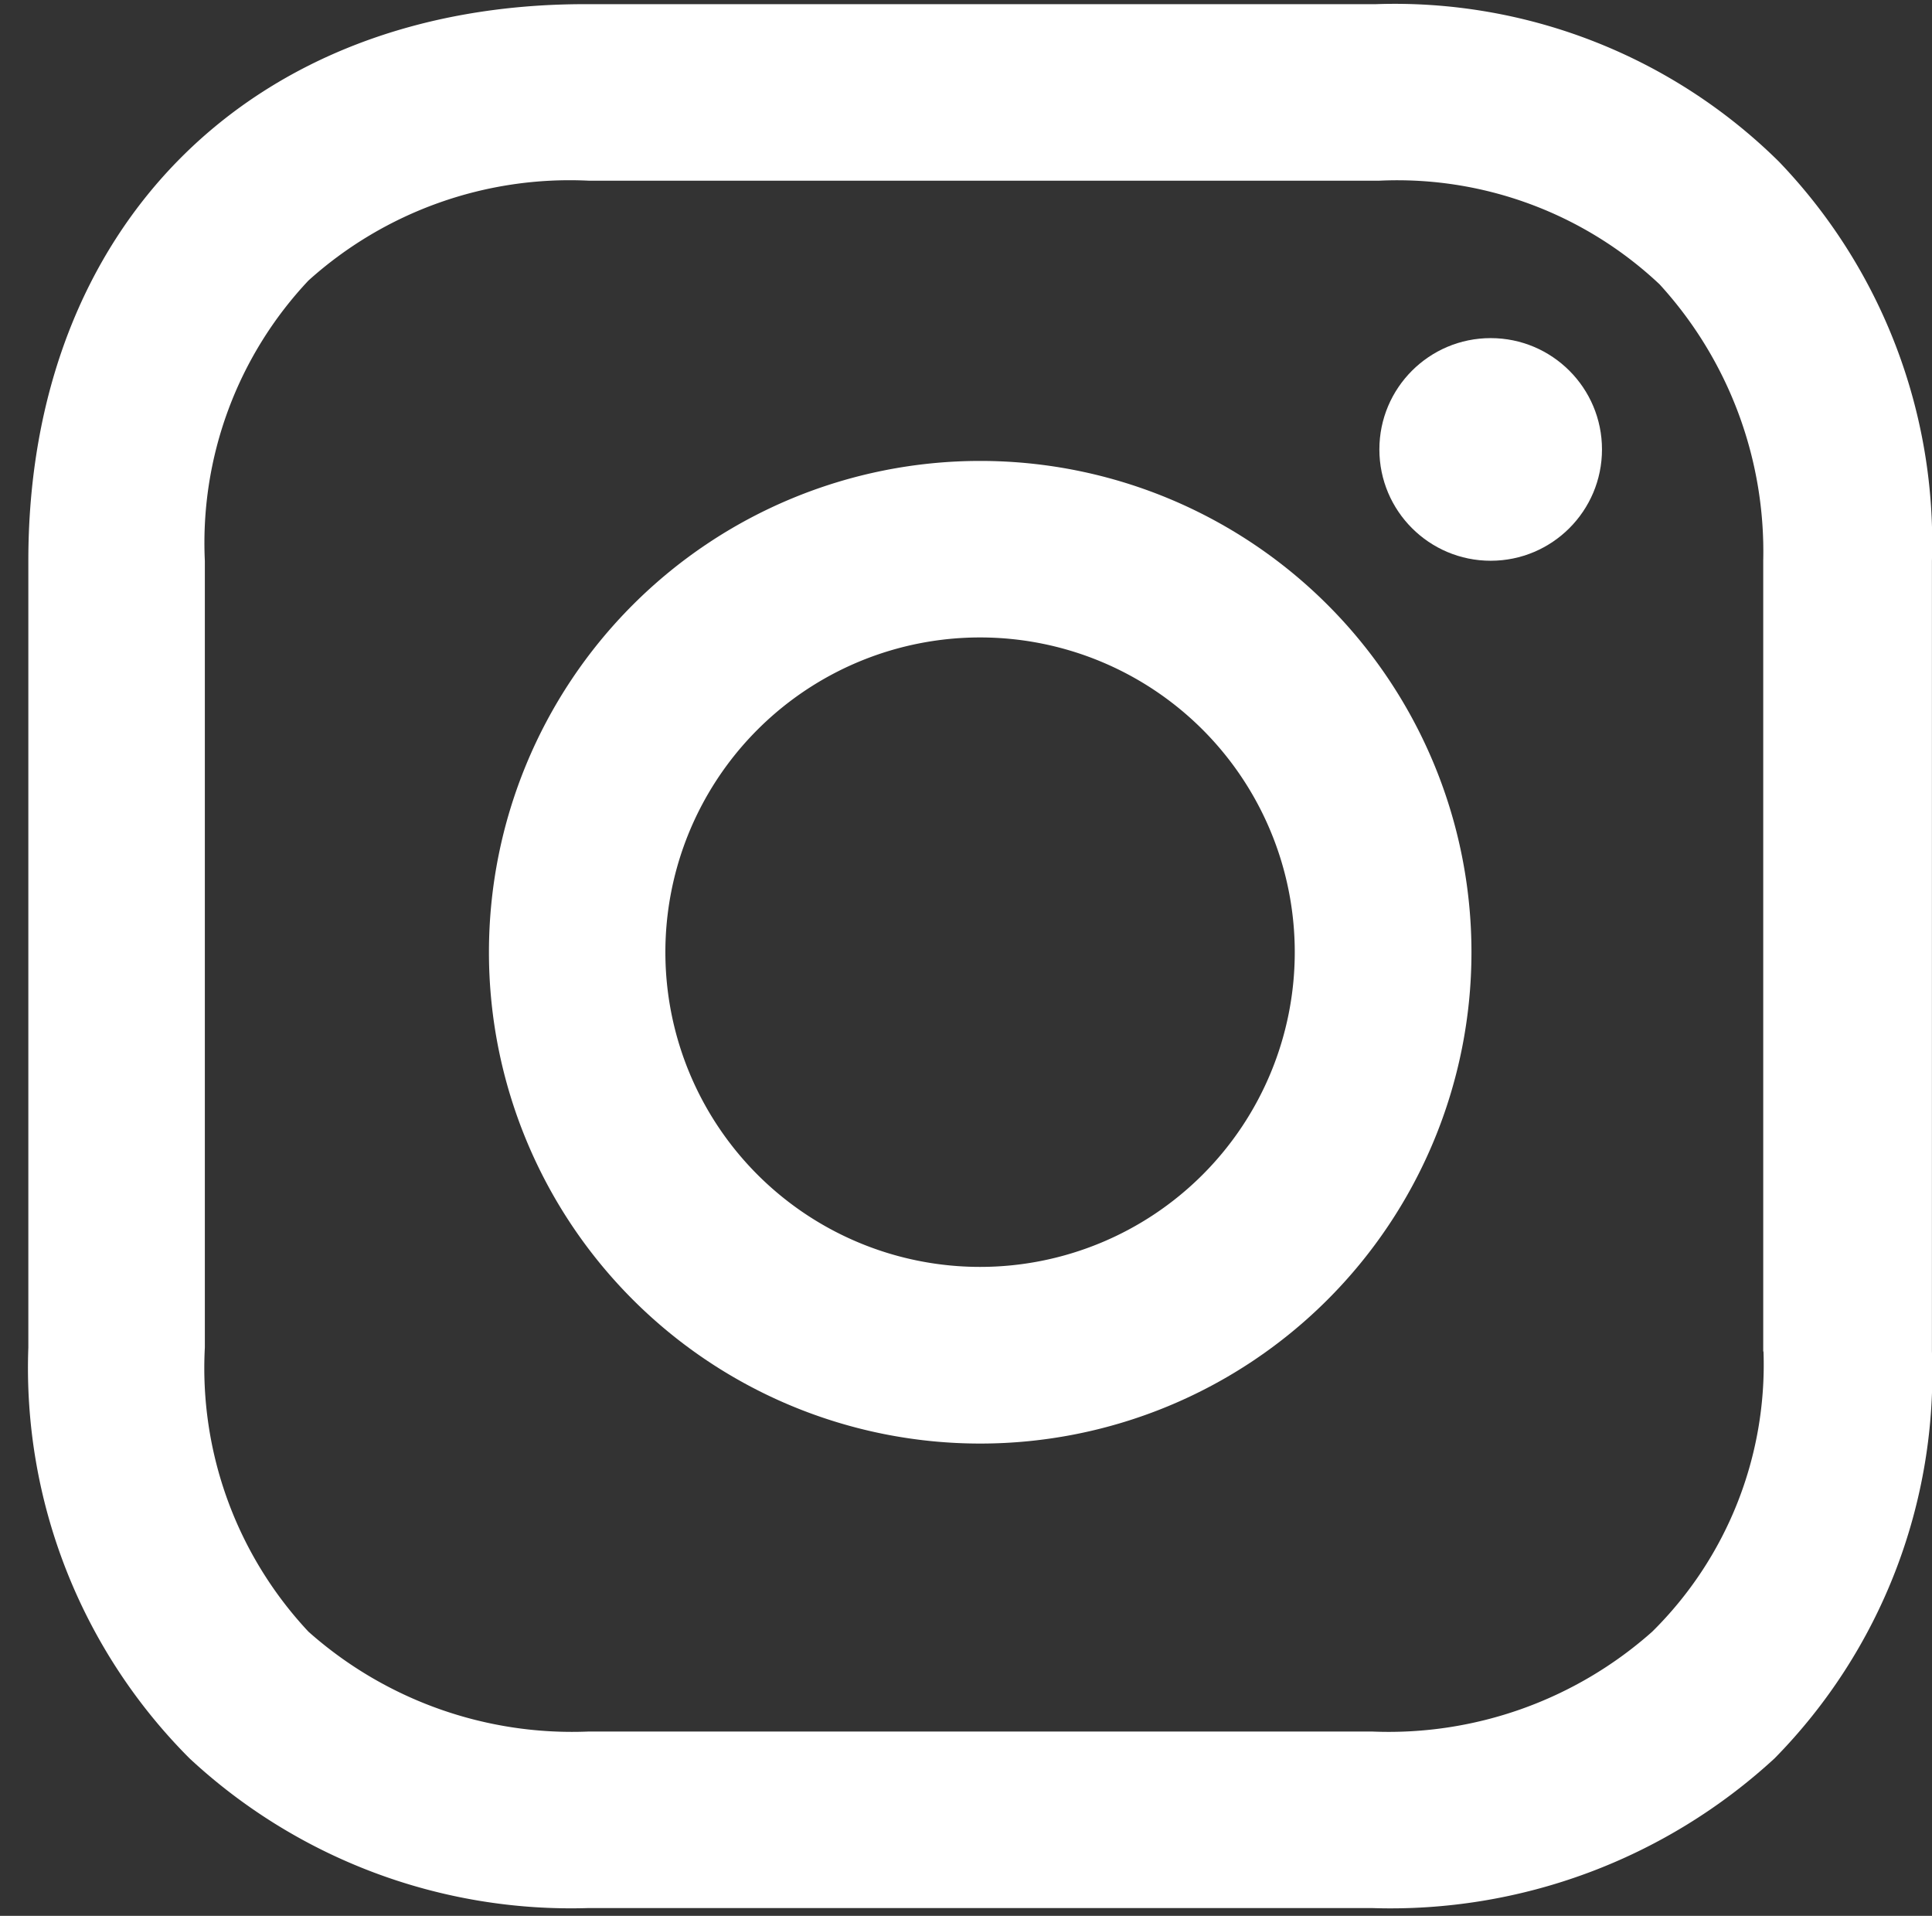 <?xml version="1.0" encoding="UTF-8"?> <svg xmlns="http://www.w3.org/2000/svg" width="29.248" height="29" viewBox="0 0 29.248 29"><rect x="0" y="0" width="29.248" height="29" fill="#333333" stroke="none"/><g transform="translate(0.085 0)"><rect width="29" height="29" transform="translate(-0.085 0)" fill="none"></rect><g transform="translate(0.344 0.063)"><path d="M22.838,16.7a7.437,7.437,0,1,0,7.437,7.437A7.437,7.437,0,0,0,22.838,16.7Zm0,12.2A4.764,4.764,0,1,1,27.6,24.137,4.764,4.764,0,0,1,22.838,28.9Z" transform="translate(-8.428 -9.786)" fill="#fff"></path><ellipse cx="1.685" cy="1.685" rx="1.685" ry="1.685" transform="translate(20.453 5.055)" fill="#fff"></ellipse><path d="M29.9,7.182a8.275,8.275,0,0,0-6.1-2.382H11.825C6.77,4.8,3.4,8.17,3.4,13.225V25.136a8.361,8.361,0,0,0,2.44,6.217,8.479,8.479,0,0,0,6.043,2.266H23.736a8.58,8.58,0,0,0,6.1-2.266,8.317,8.317,0,0,0,2.382-6.159V13.225A8.329,8.329,0,0,0,29.9,7.182Zm-.232,18.012a5.678,5.678,0,0,1-1.685,4.242,6.005,6.005,0,0,1-4.242,1.511H11.883a6.007,6.007,0,0,1-4.242-1.511,5.84,5.84,0,0,1-1.569-4.3V13.225A5.793,5.793,0,0,1,7.641,8.983a5.909,5.909,0,0,1,4.242-1.511h11.97a5.793,5.793,0,0,1,4.242,1.569,5.994,5.994,0,0,1,1.569,4.183V25.194Z" transform="translate(-3.4 -4.8)" fill="#fff"></path></g></g></svg> 